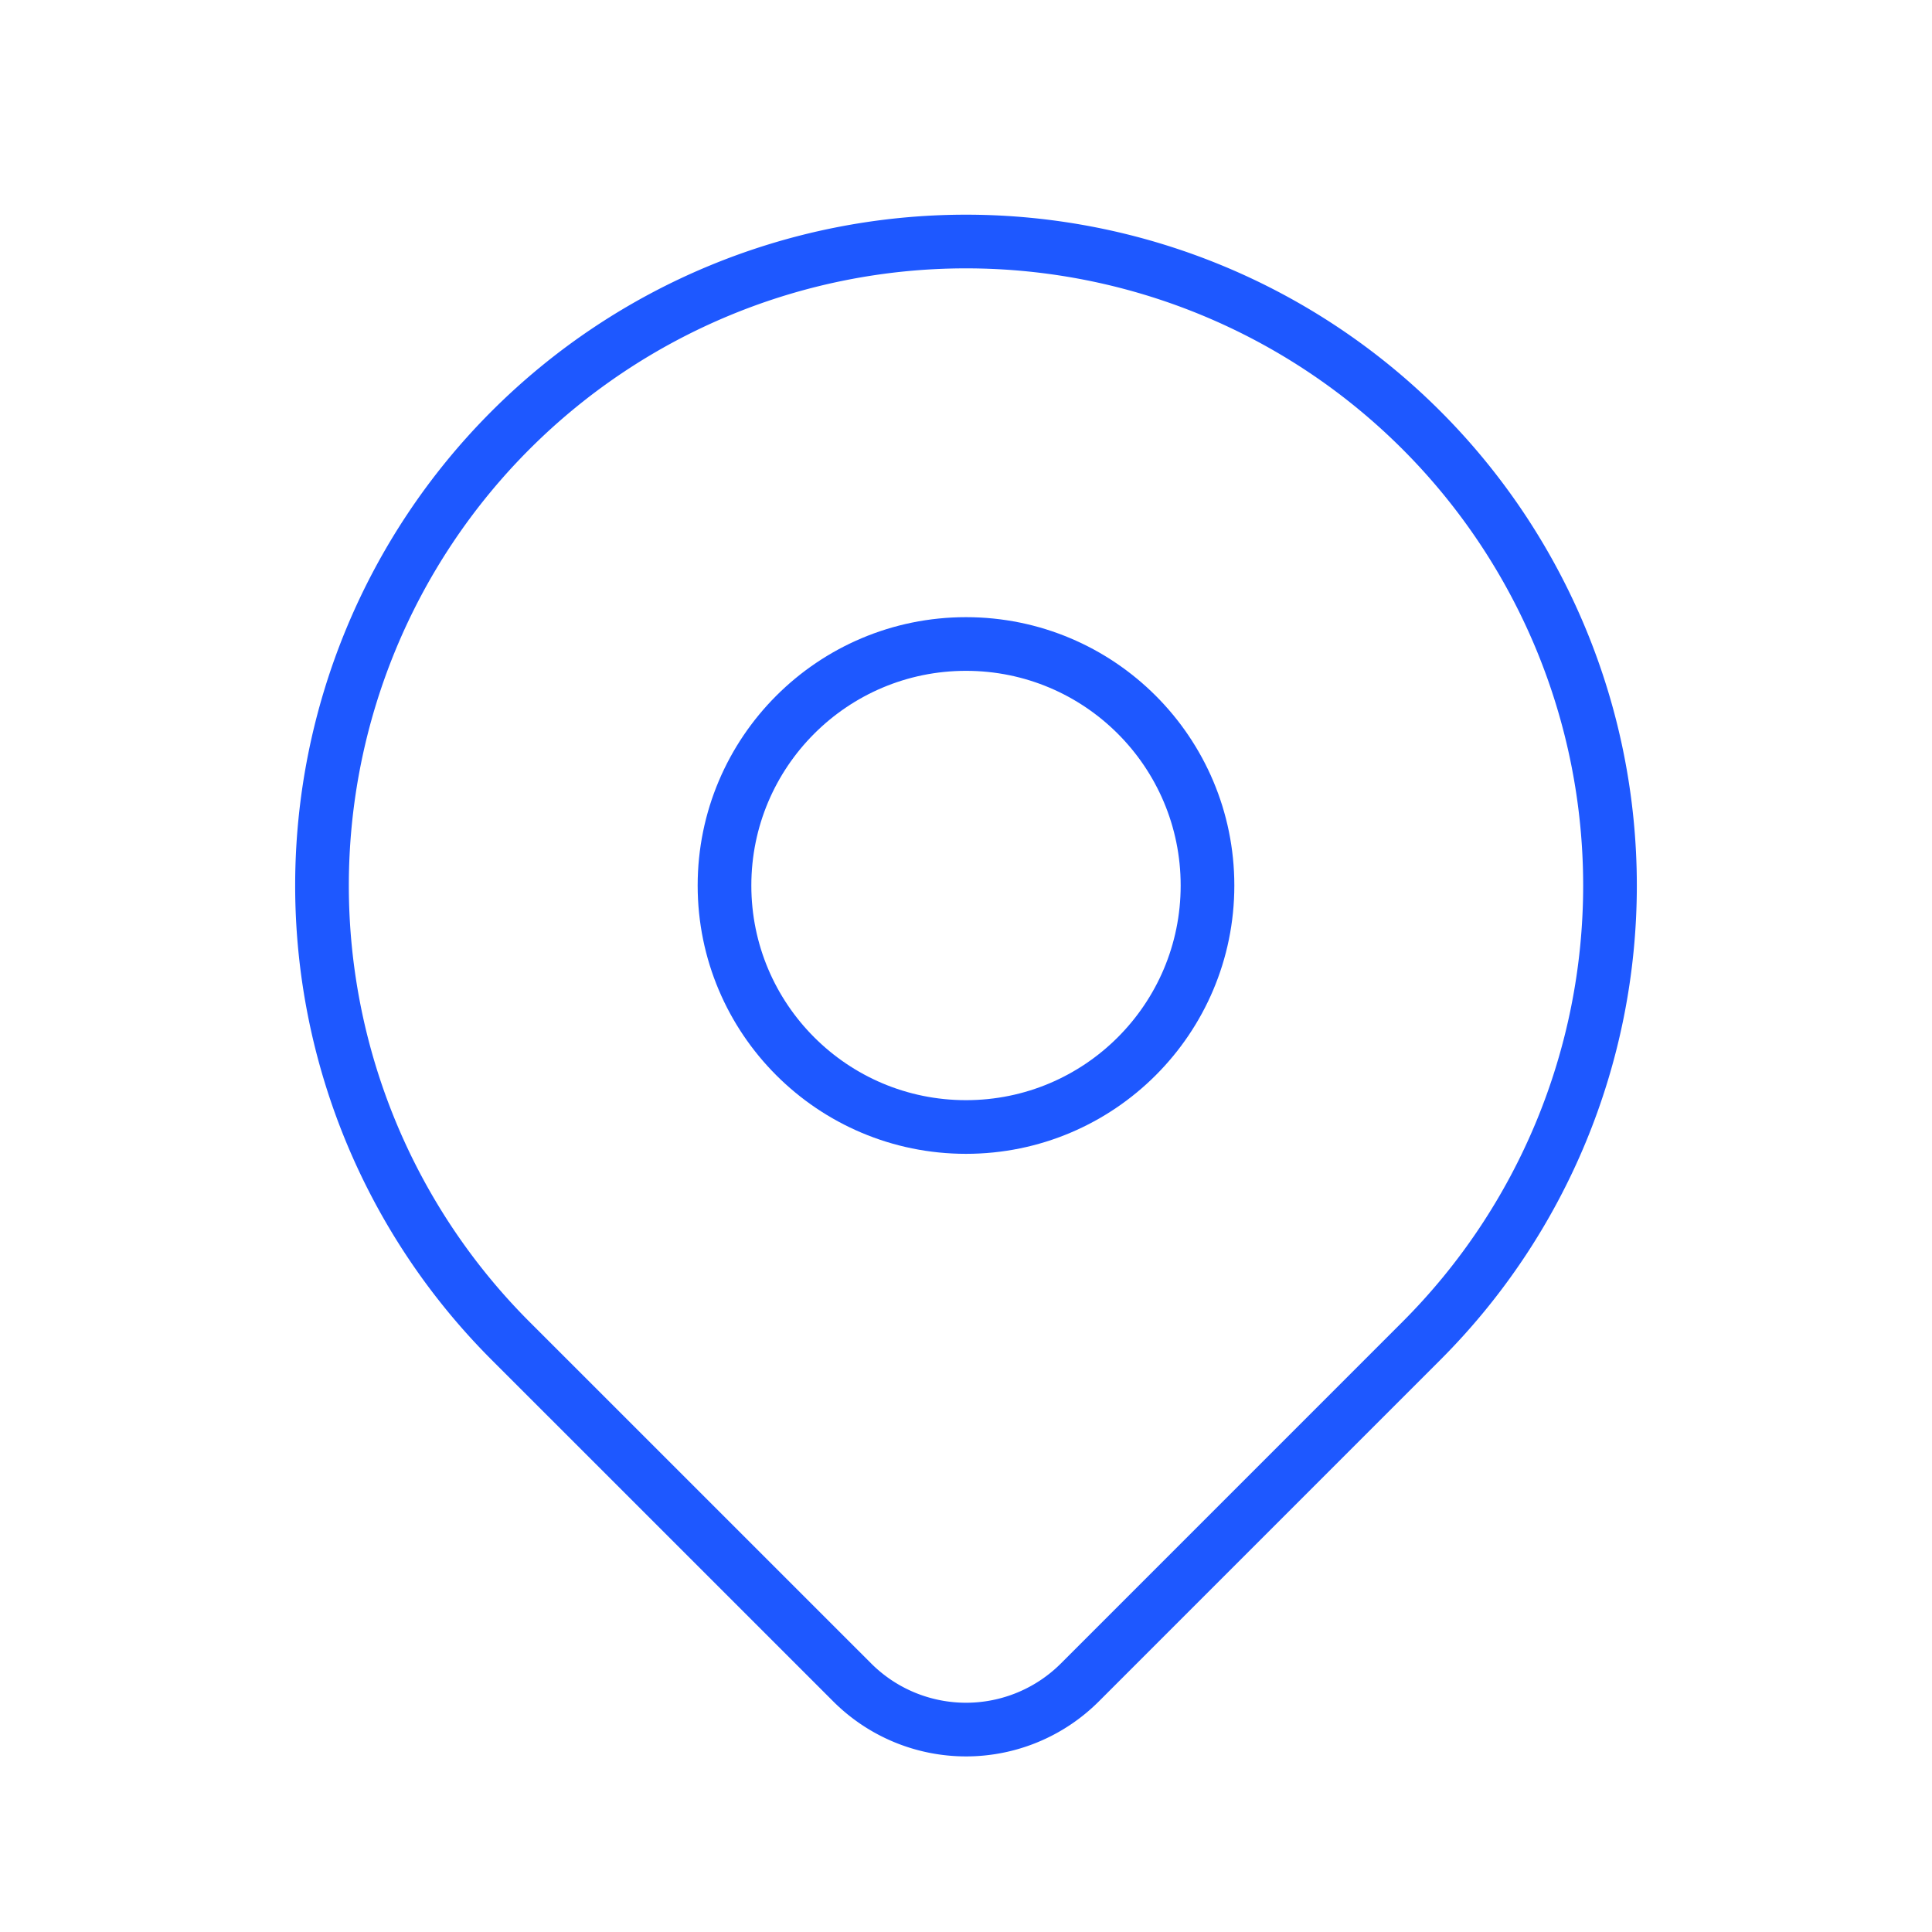 <svg id="invoice-icon4" xmlns="http://www.w3.org/2000/svg" width="72" height="72" viewBox="0 0 72 72">
  <path id="Path_10021" data-name="Path 10021" d="M0,0H72V72H0Z" fill="none"/>
  <circle id="Ellipse_313" data-name="Ellipse 313" cx="9" cy="9" r="9" transform="translate(27 24)" fill="none" stroke="#1e58ff" stroke-linecap="round" stroke-linejoin="round" stroke-width="2"/>
  <path id="Path_10022" data-name="Path 10022" d="M44.971,43.97,32.242,56.7a6,6,0,0,1-8.481,0L11.029,43.97a24,24,0,1,1,33.942,0Z" transform="translate(8 6.001)" fill="none" stroke="#1e58ff" stroke-linecap="round" stroke-linejoin="round" stroke-width="2"/>
</svg>
